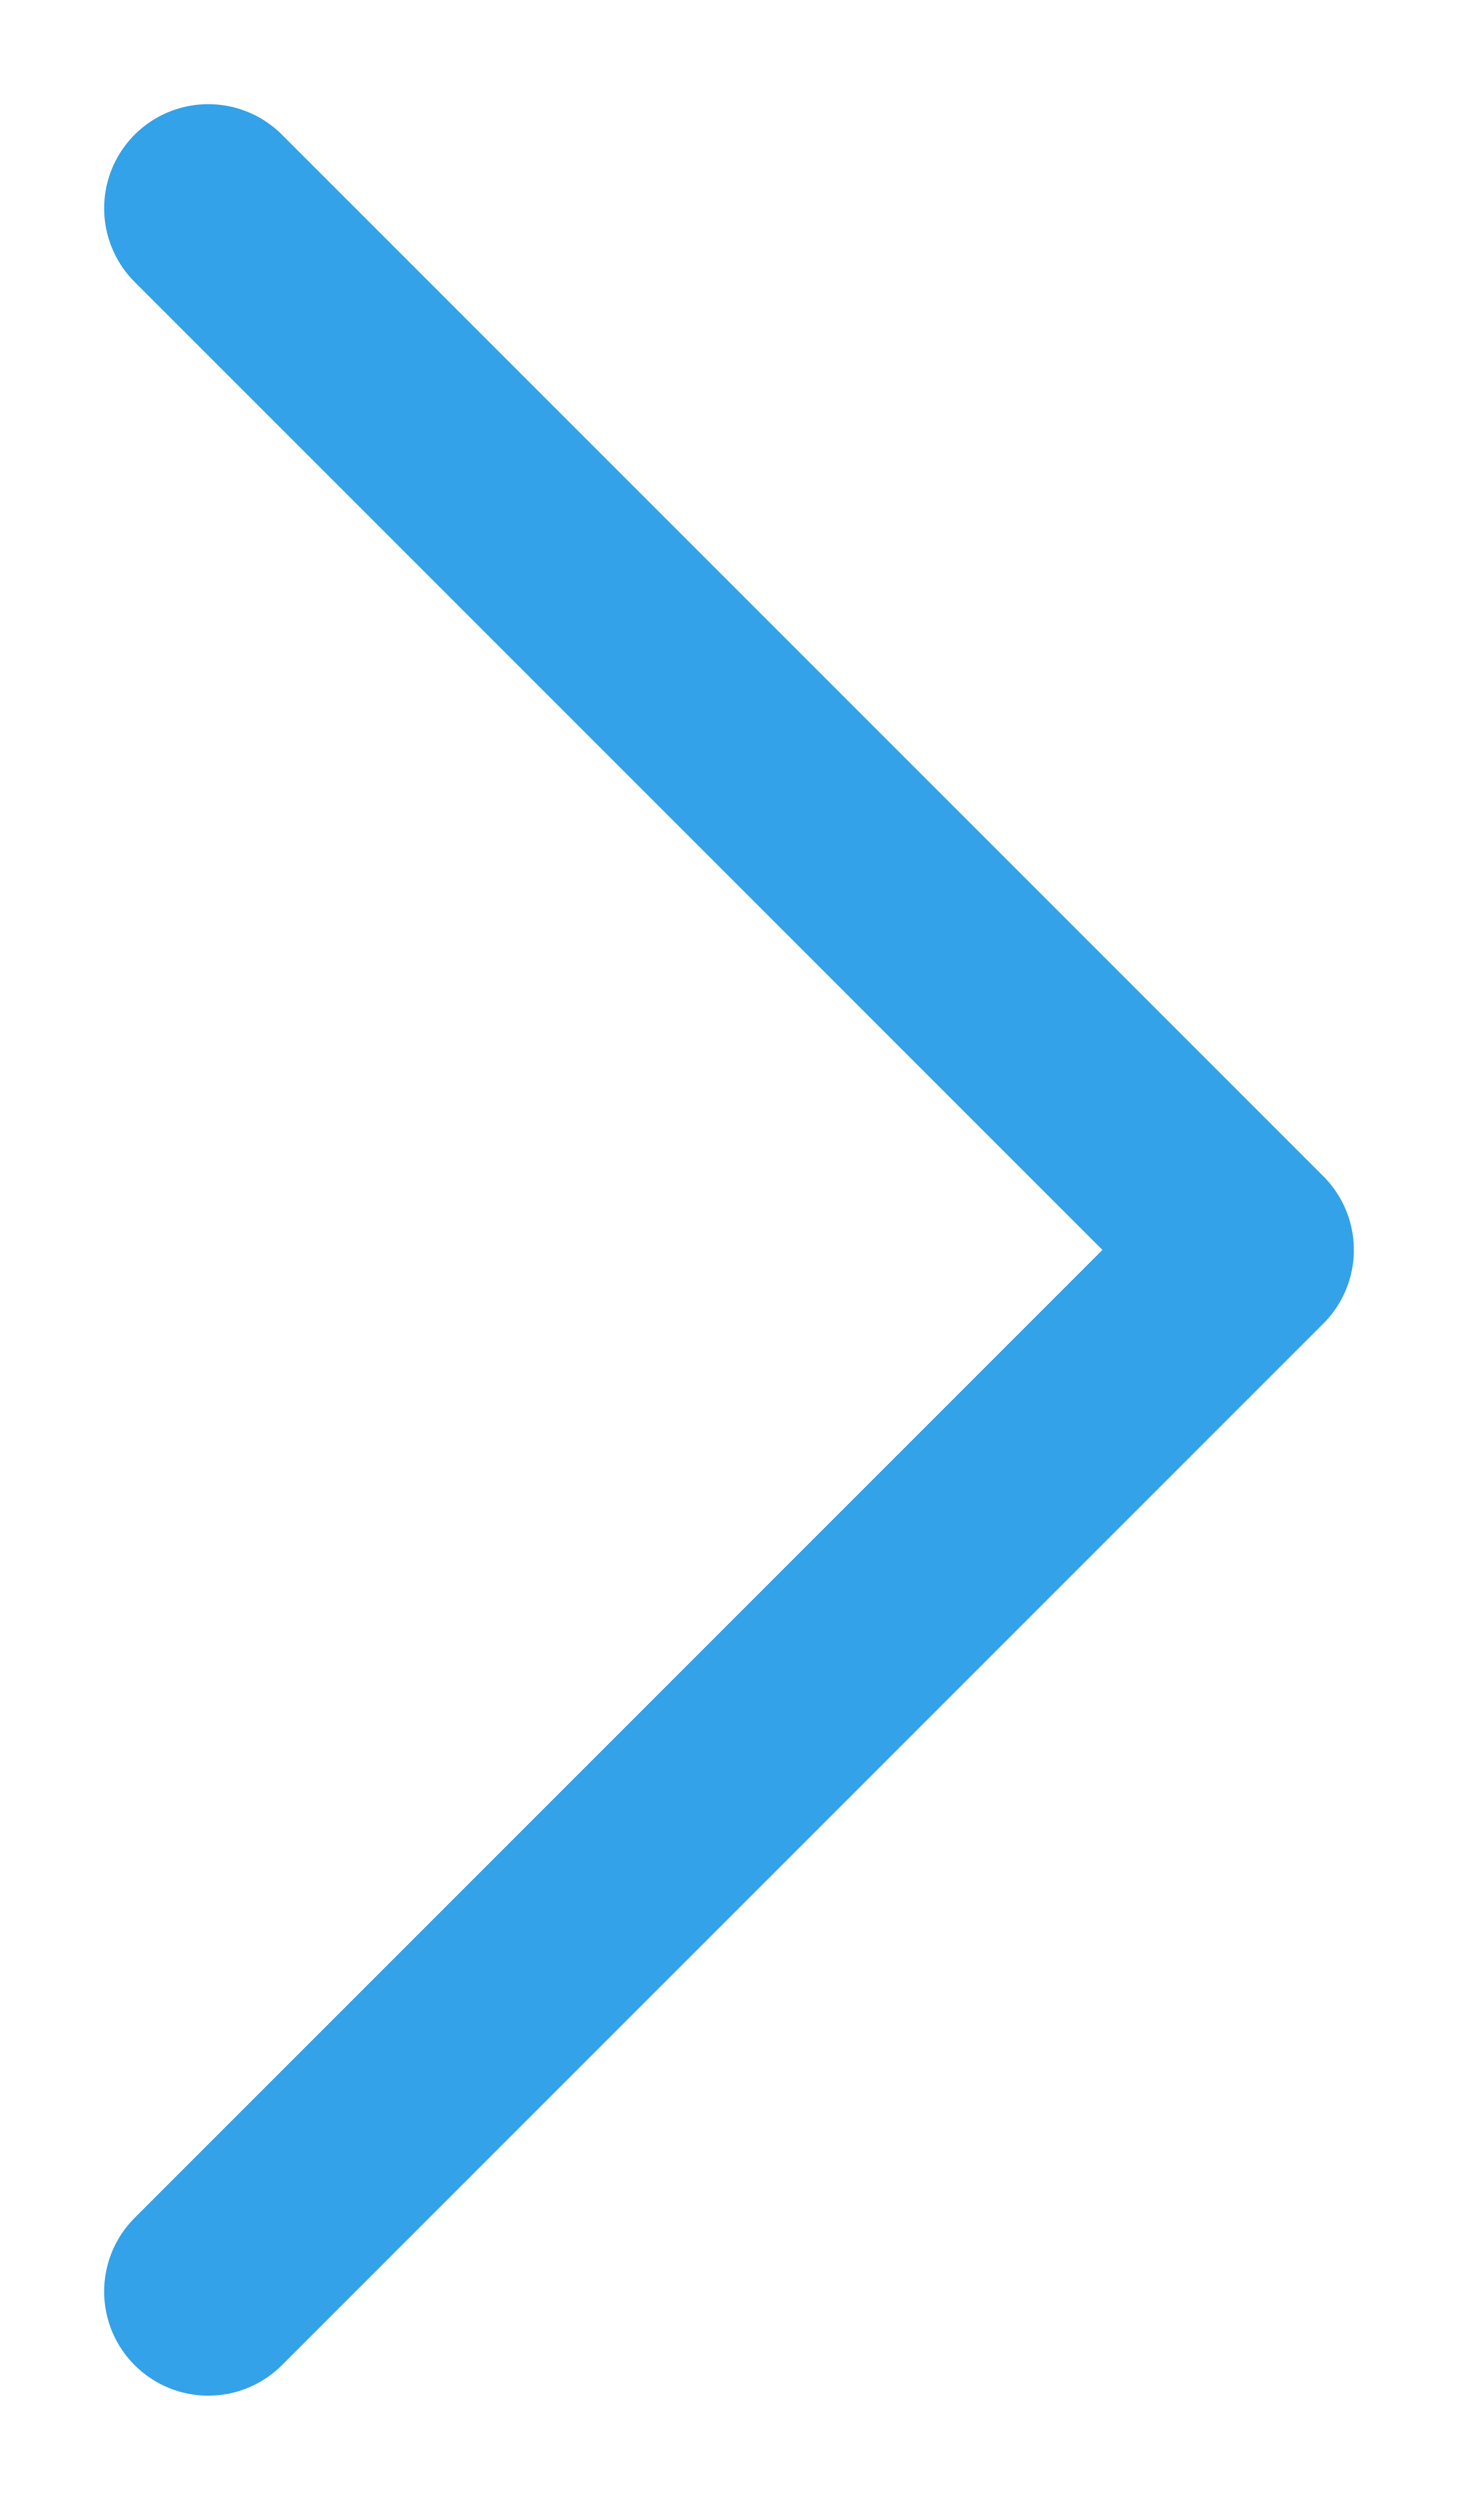 <svg xmlns="http://www.w3.org/2000/svg" width="7" height="12" viewBox="0 0 7 12">
  <path id="chevron-right_5_" data-name="chevron-right (5)" d="M9,16l3.333-3.333L14,11,10.875,7.875,9,6" transform="translate(-8 -5)" fill="none" stroke="#33A2E8" stroke-linecap="round" stroke-linejoin="round" stroke-width="1"/>
</svg>
